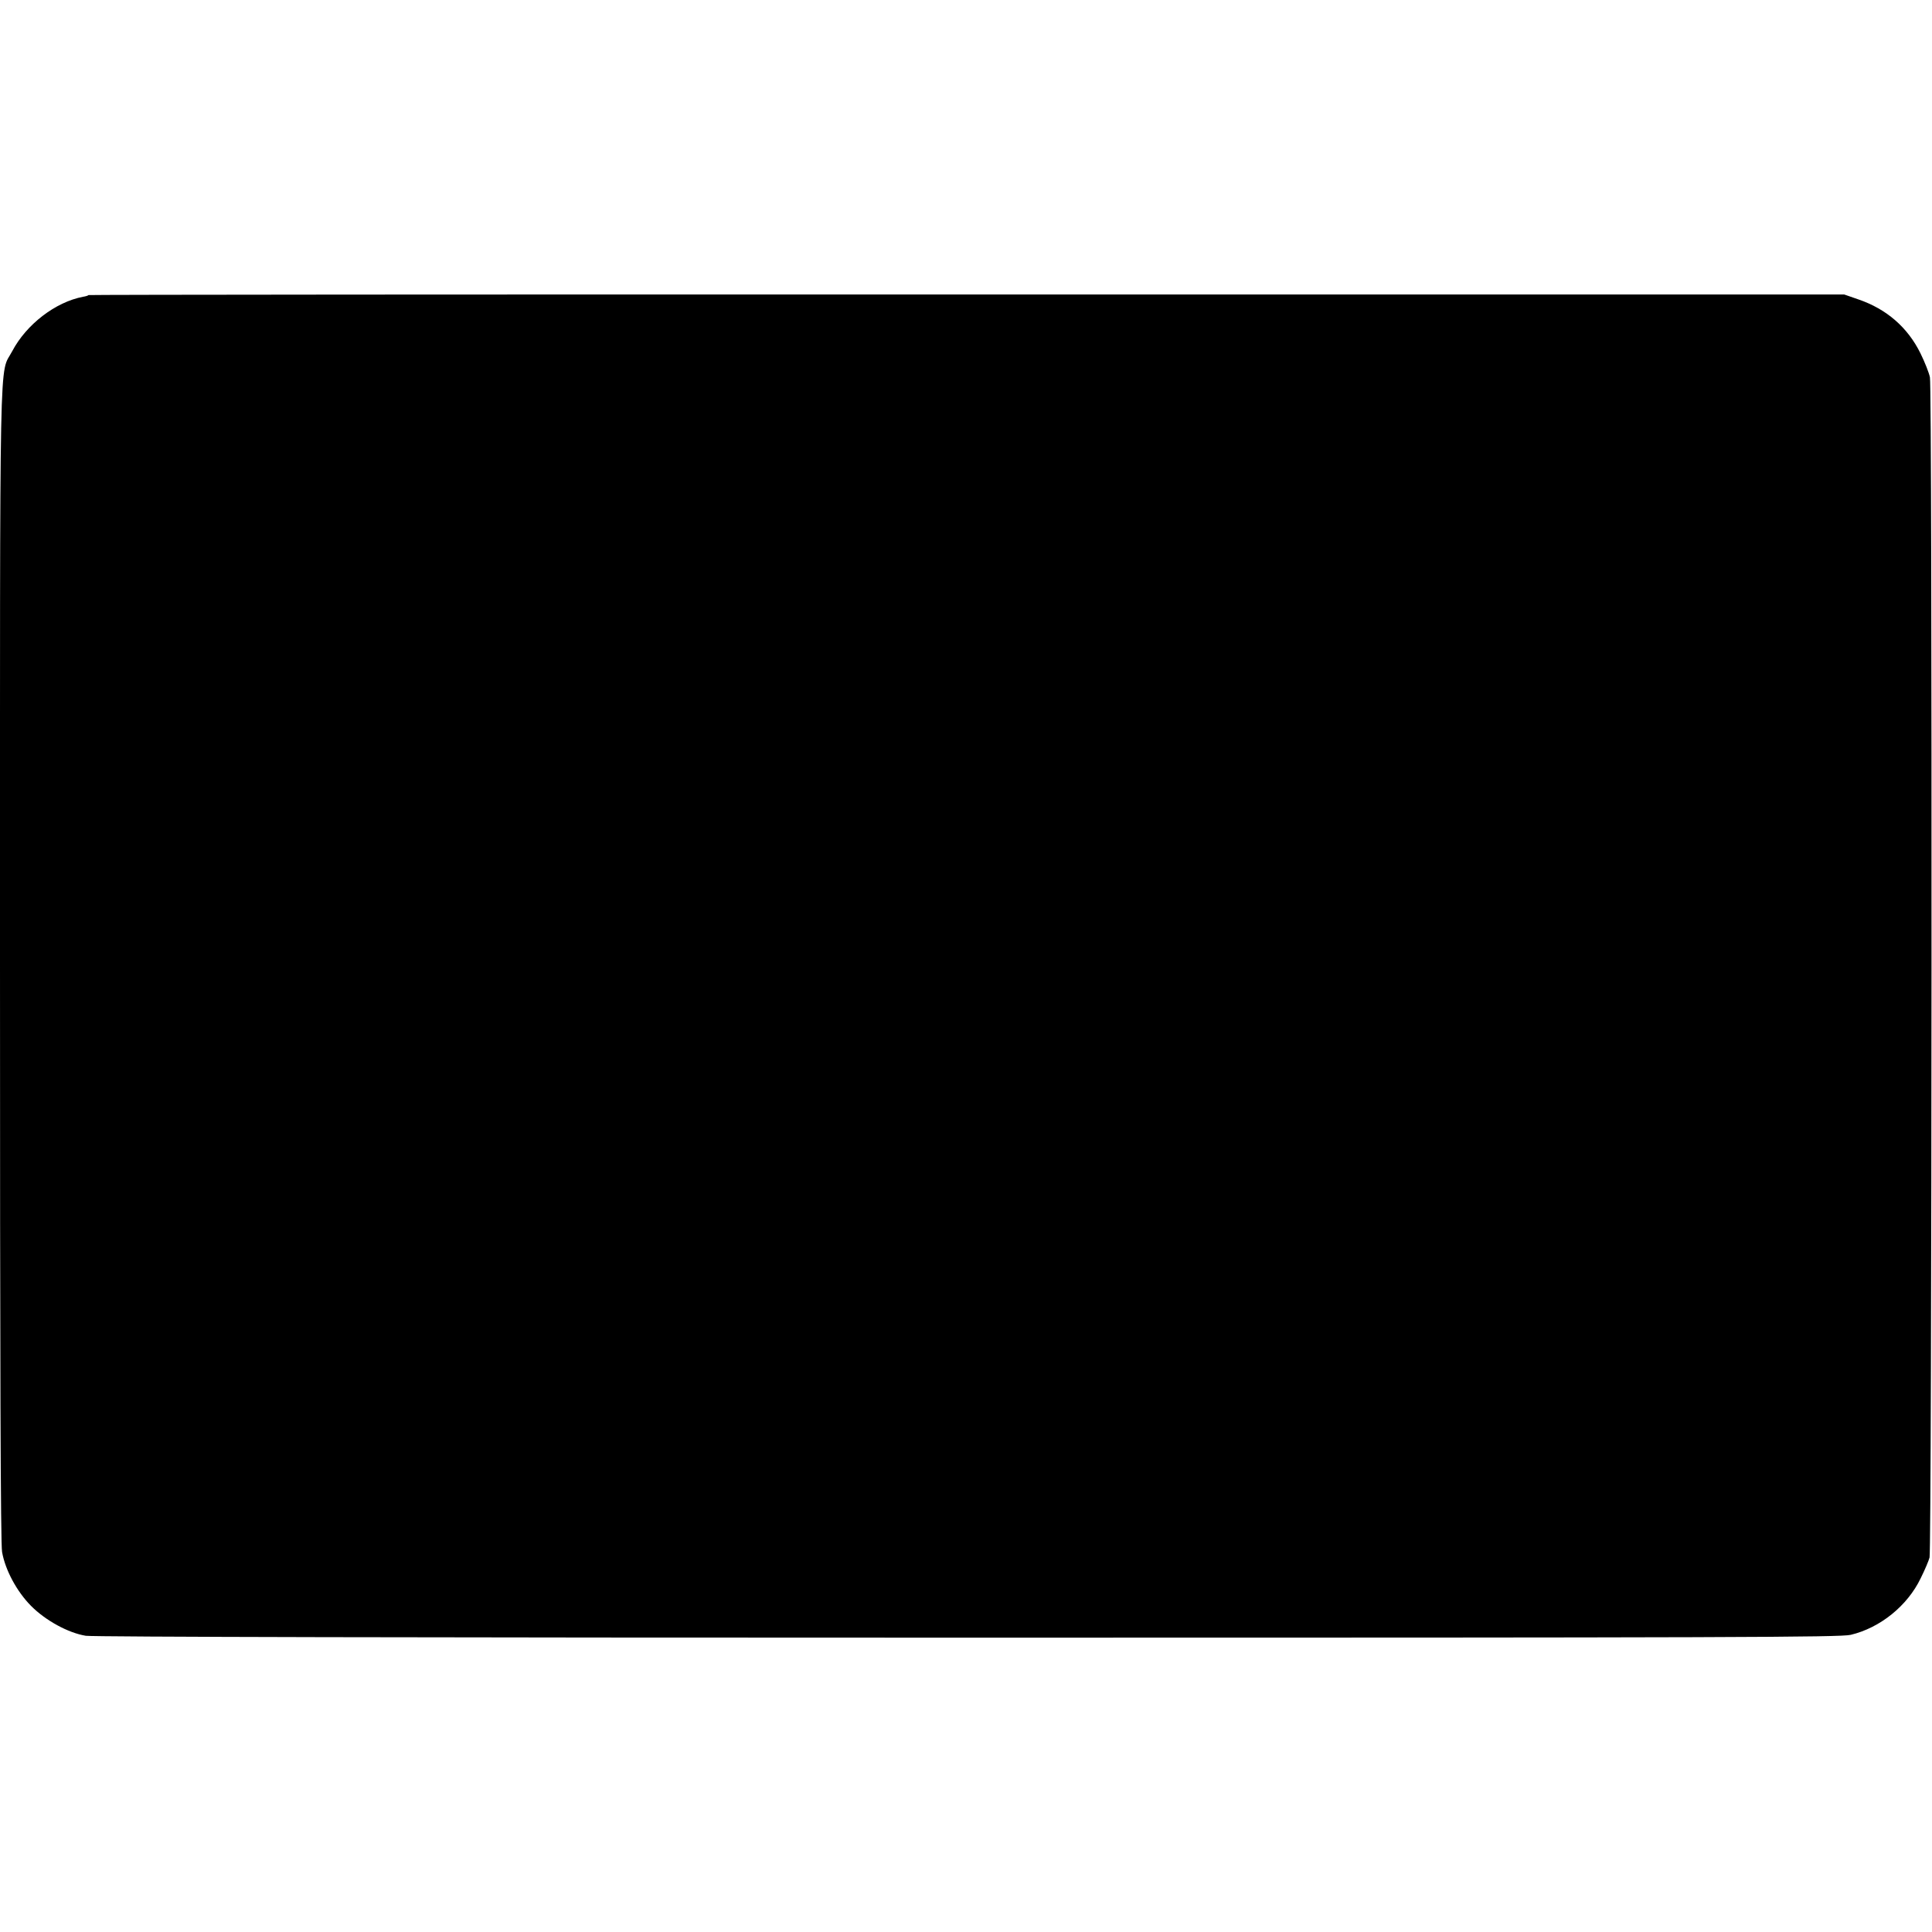 <?xml version="1.0" standalone="no"?>
<!DOCTYPE svg PUBLIC "-//W3C//DTD SVG 20010904//EN"
 "http://www.w3.org/TR/2001/REC-SVG-20010904/DTD/svg10.dtd">
<svg version="1.0" xmlns="http://www.w3.org/2000/svg"
 width="1024pt" height="1024pt" viewBox="0 0 1024 1024"
 preserveAspectRatio="xMidYMid meet">
<g transform="translate(0,1024) scale(0.1,-0.1)"
fill="#000000" stroke="none">
<path d="M469 8676 c-2 -3 -16 -7 -29 -9 -146 -28 -300 -146 -375 -288 -70
-134 -65 132 -65 -3250 0 -2125 3 -3073 11 -3115 17 -96 78 -209 153 -285 77
-78 198 -144 291 -159 38 -6 1767 -10 4675 -10 4078 0 4622 2 4679 15 156 37
301 154 371 300 22 44 43 94 47 110 12 47 15 6201 2 6255 -5 25 -28 82 -50
127 -68 138 -180 235 -329 286 l-75 26 -4651 0 c-2558 1 -4653 -1 -4655 -3z"/>
</g>
</svg>
